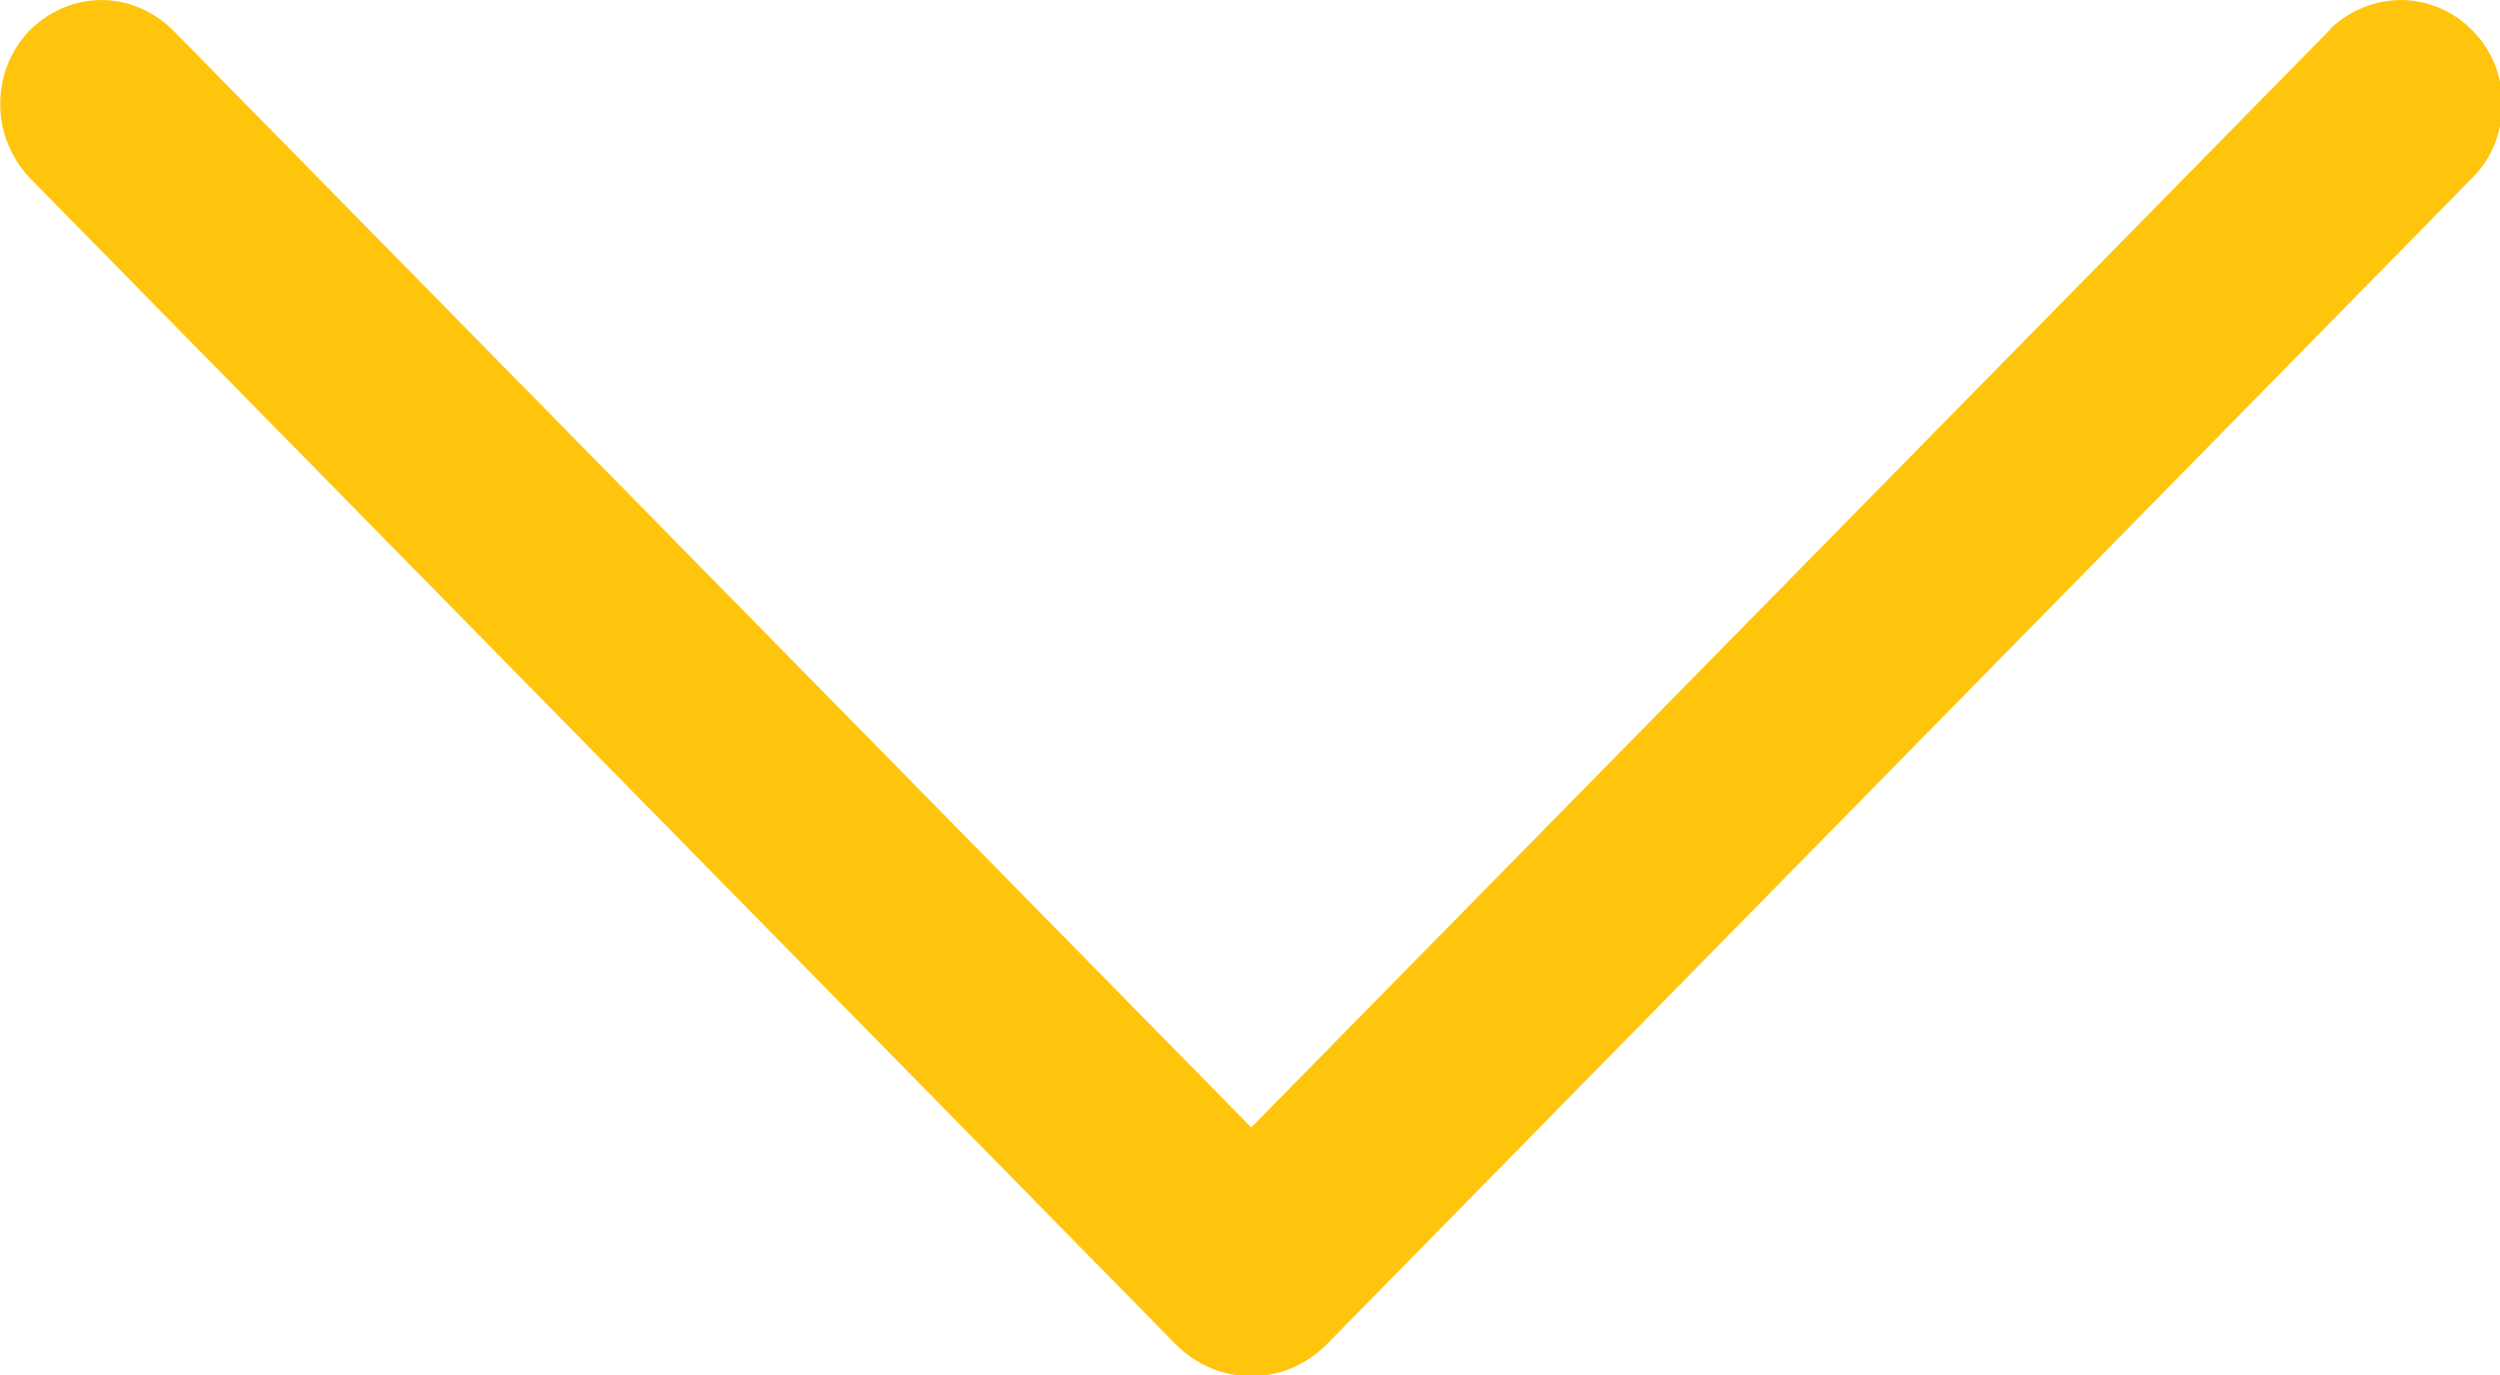 <?xml version="1.0" encoding="UTF-8"?>
<svg xmlns="http://www.w3.org/2000/svg" xmlns:xlink="http://www.w3.org/1999/xlink" width="20px" height="11px" viewBox="0 0 20 11" version="1.1">
<g id="surface1">
<path style="fill-rule:nonzero;fill:rgb(100%,76.863%,4.706%);fill-opacity:1;stroke-width:1;stroke-linecap:butt;stroke-linejoin:miter;stroke:rgb(100%,76.863%,4.706%);stroke-opacity:1;stroke-miterlimit:4;" d="M 51.541 1.023 L 51.616 0.938 C 51.938 0.661 52.347 0.501 52.766 0.501 C 53.217 0.501 53.657 0.682 53.99 1.023 C 54.151 1.183 54.28 1.374 54.366 1.587 C 54.452 1.8 54.495 2.035 54.495 2.269 C 54.495 2.504 54.452 2.727 54.366 2.951 C 54.28 3.164 54.151 3.356 53.99 3.516 L 28.8 28.956 C 28.445 29.308 27.983 29.499 27.5 29.499 C 27.017 29.499 26.555 29.308 26.2 28.956 L 0.999 3.516 C 0.849 3.356 0.72 3.153 0.634 2.94 C 0.548 2.727 0.505 2.504 0.505 2.269 C 0.505 2.035 0.548 1.8 0.634 1.587 C 0.72 1.374 0.849 1.183 0.999 1.023 C 1.332 0.692 1.772 0.501 2.234 0.501 C 2.686 0.501 3.126 0.692 3.459 1.023 L 27.146 24.929 L 27.5 25.291 L 27.854 24.929 Z M 51.541 1.023 " transform="matrix(0.364,0,0,0.367,0,0)"/>
</g>
</svg>
